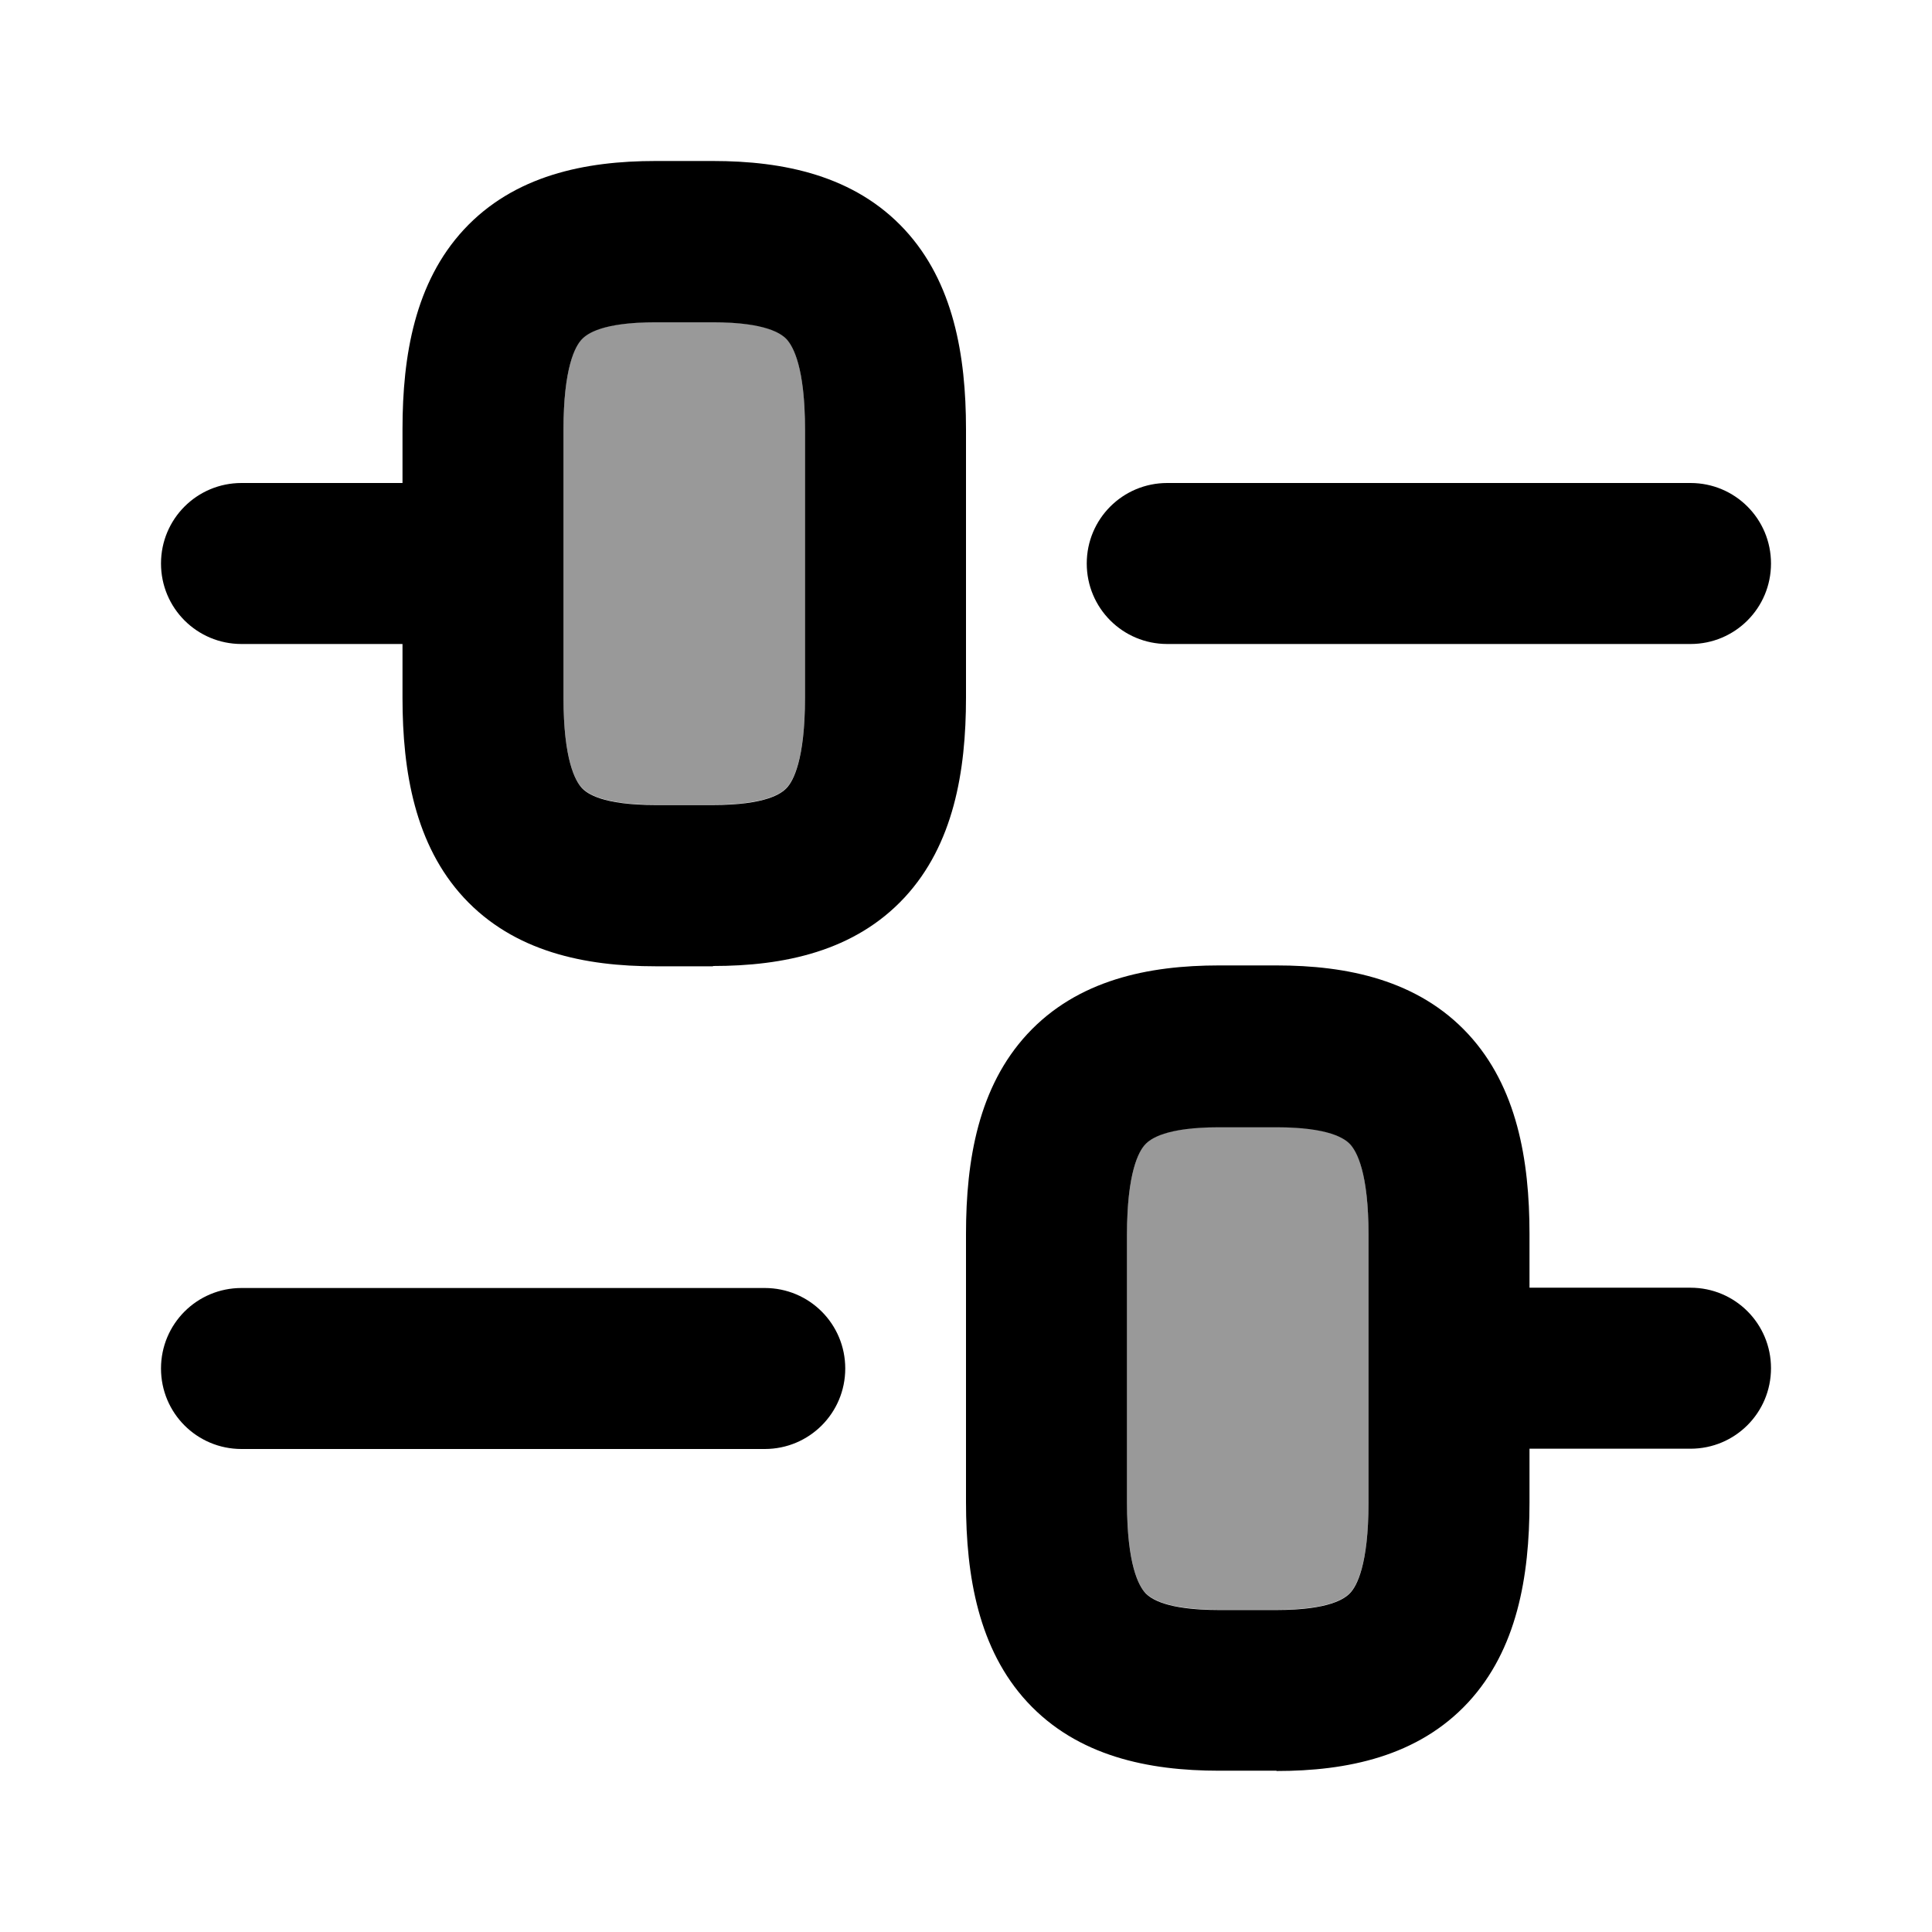 <svg xmlns="http://www.w3.org/2000/svg" viewBox="0 0 672 672"><!--! Font Awesome Pro 7.1.0 by @fontawesome - https://fontawesome.com License - https://fontawesome.com/license (Commercial License) Copyright 2025 Fonticons, Inc. --><path opacity=".4" fill="currentColor" d="M196 149.3L196 242.6C196 264.2 200.1 271.6 202.4 274C204.2 275.9 209.5 279.9 228 279.9L248 279.9C266.5 279.9 271.8 275.9 273.6 274C275.9 271.5 280 264.2 280 242.6L280 149.3C280 127.7 275.9 120.3 273.6 117.9C271.8 116 266.5 112 248 112L228 112C209.5 112 204.2 116 202.4 117.9C200.1 120.4 196 127.7 196 149.3zM392 429.3L392 522.6C392 544.2 396.1 551.6 398.4 554C400.2 555.9 405.5 559.9 424 559.9L444 559.9C462.5 559.9 467.8 555.9 469.6 554C471.9 551.5 476 544.2 476 522.6L476 429.3C476 407.7 471.9 400.3 469.6 397.9C467.8 396 462.5 392 444 392L424 392C405.5 392 400.2 396 398.4 397.9C396.1 400.4 392 407.7 392 429.3z"/><path fill="currentColor" d="M248 336C272.5 336 297.2 331 314.7 312.1C331.6 293.8 336 268.5 336 242.6L336 149.3C336 123.5 331.6 98.2 314.7 79.9C297.2 61 272.5 56 248 56L228 56C203.5 56 178.8 61 161.3 79.9C144.4 98.2 140 123.5 140 149.3L140 168L84 168C68.5 168 56 180.5 56 196C56 211.5 68.5 224 84 224L140 224L140 242.7C140 268.5 144.4 293.9 161.3 312.2C178.8 331.1 203.5 336.1 228 336.1L248 336.1zM196 242.7L196 149.4C196 127.8 200.1 120.4 202.4 118C204.2 116.1 209.5 112.1 228 112.1L248 112.1C266.5 112.1 271.8 116.1 273.6 118C275.9 120.5 280 127.8 280 149.4L280 242.7C280 264.3 275.9 271.7 273.6 274.1C271.8 276 266.5 280 248 280L228 280C209.5 280 204.2 276 202.4 274.1C200.1 271.6 196 264.3 196 242.7zM444 616C468.5 616 493.2 611 510.7 592.1C527.6 573.8 532 548.5 532 522.6L532 503.9L588 503.9C603.5 503.9 616 491.4 616 475.9C616 460.4 603.5 447.9 588 447.9L532 447.9L532 429.2C532 403.4 527.6 378 510.7 359.7C493.2 340.8 468.5 335.8 444 335.8L424 335.8C399.5 335.8 374.8 340.8 357.3 359.7C340.4 378 336 403.3 336 429.2L336 522.5C336 548.3 340.4 573.7 357.3 592C374.8 610.9 399.5 615.9 424 615.9L444 615.9zM476 522.7C476 544.3 471.9 551.7 469.6 554.1C467.8 556 462.5 560 444 560L424 560C405.5 560 400.2 556 398.4 554.1C396.1 551.6 392 544.3 392 522.7L392 429.4C392 407.8 396.1 400.4 398.4 398C400.2 396.1 405.5 392.1 424 392.1L444 392.1C462.5 392.1 467.8 396.1 469.6 398C471.9 400.5 476 407.8 476 429.4L476 522.7zM56 476C56 460.5 68.5 448 84 448L266 448C281.5 448 294 460.5 294 476C294 491.5 281.5 504 266 504L84 504C68.5 504 56 491.5 56 476zM406 168C390.5 168 378 180.5 378 196C378 211.5 390.5 224 406 224L588 224C603.5 224 616 211.5 616 196C616 180.5 603.5 168 588 168L406 168z"/></svg>